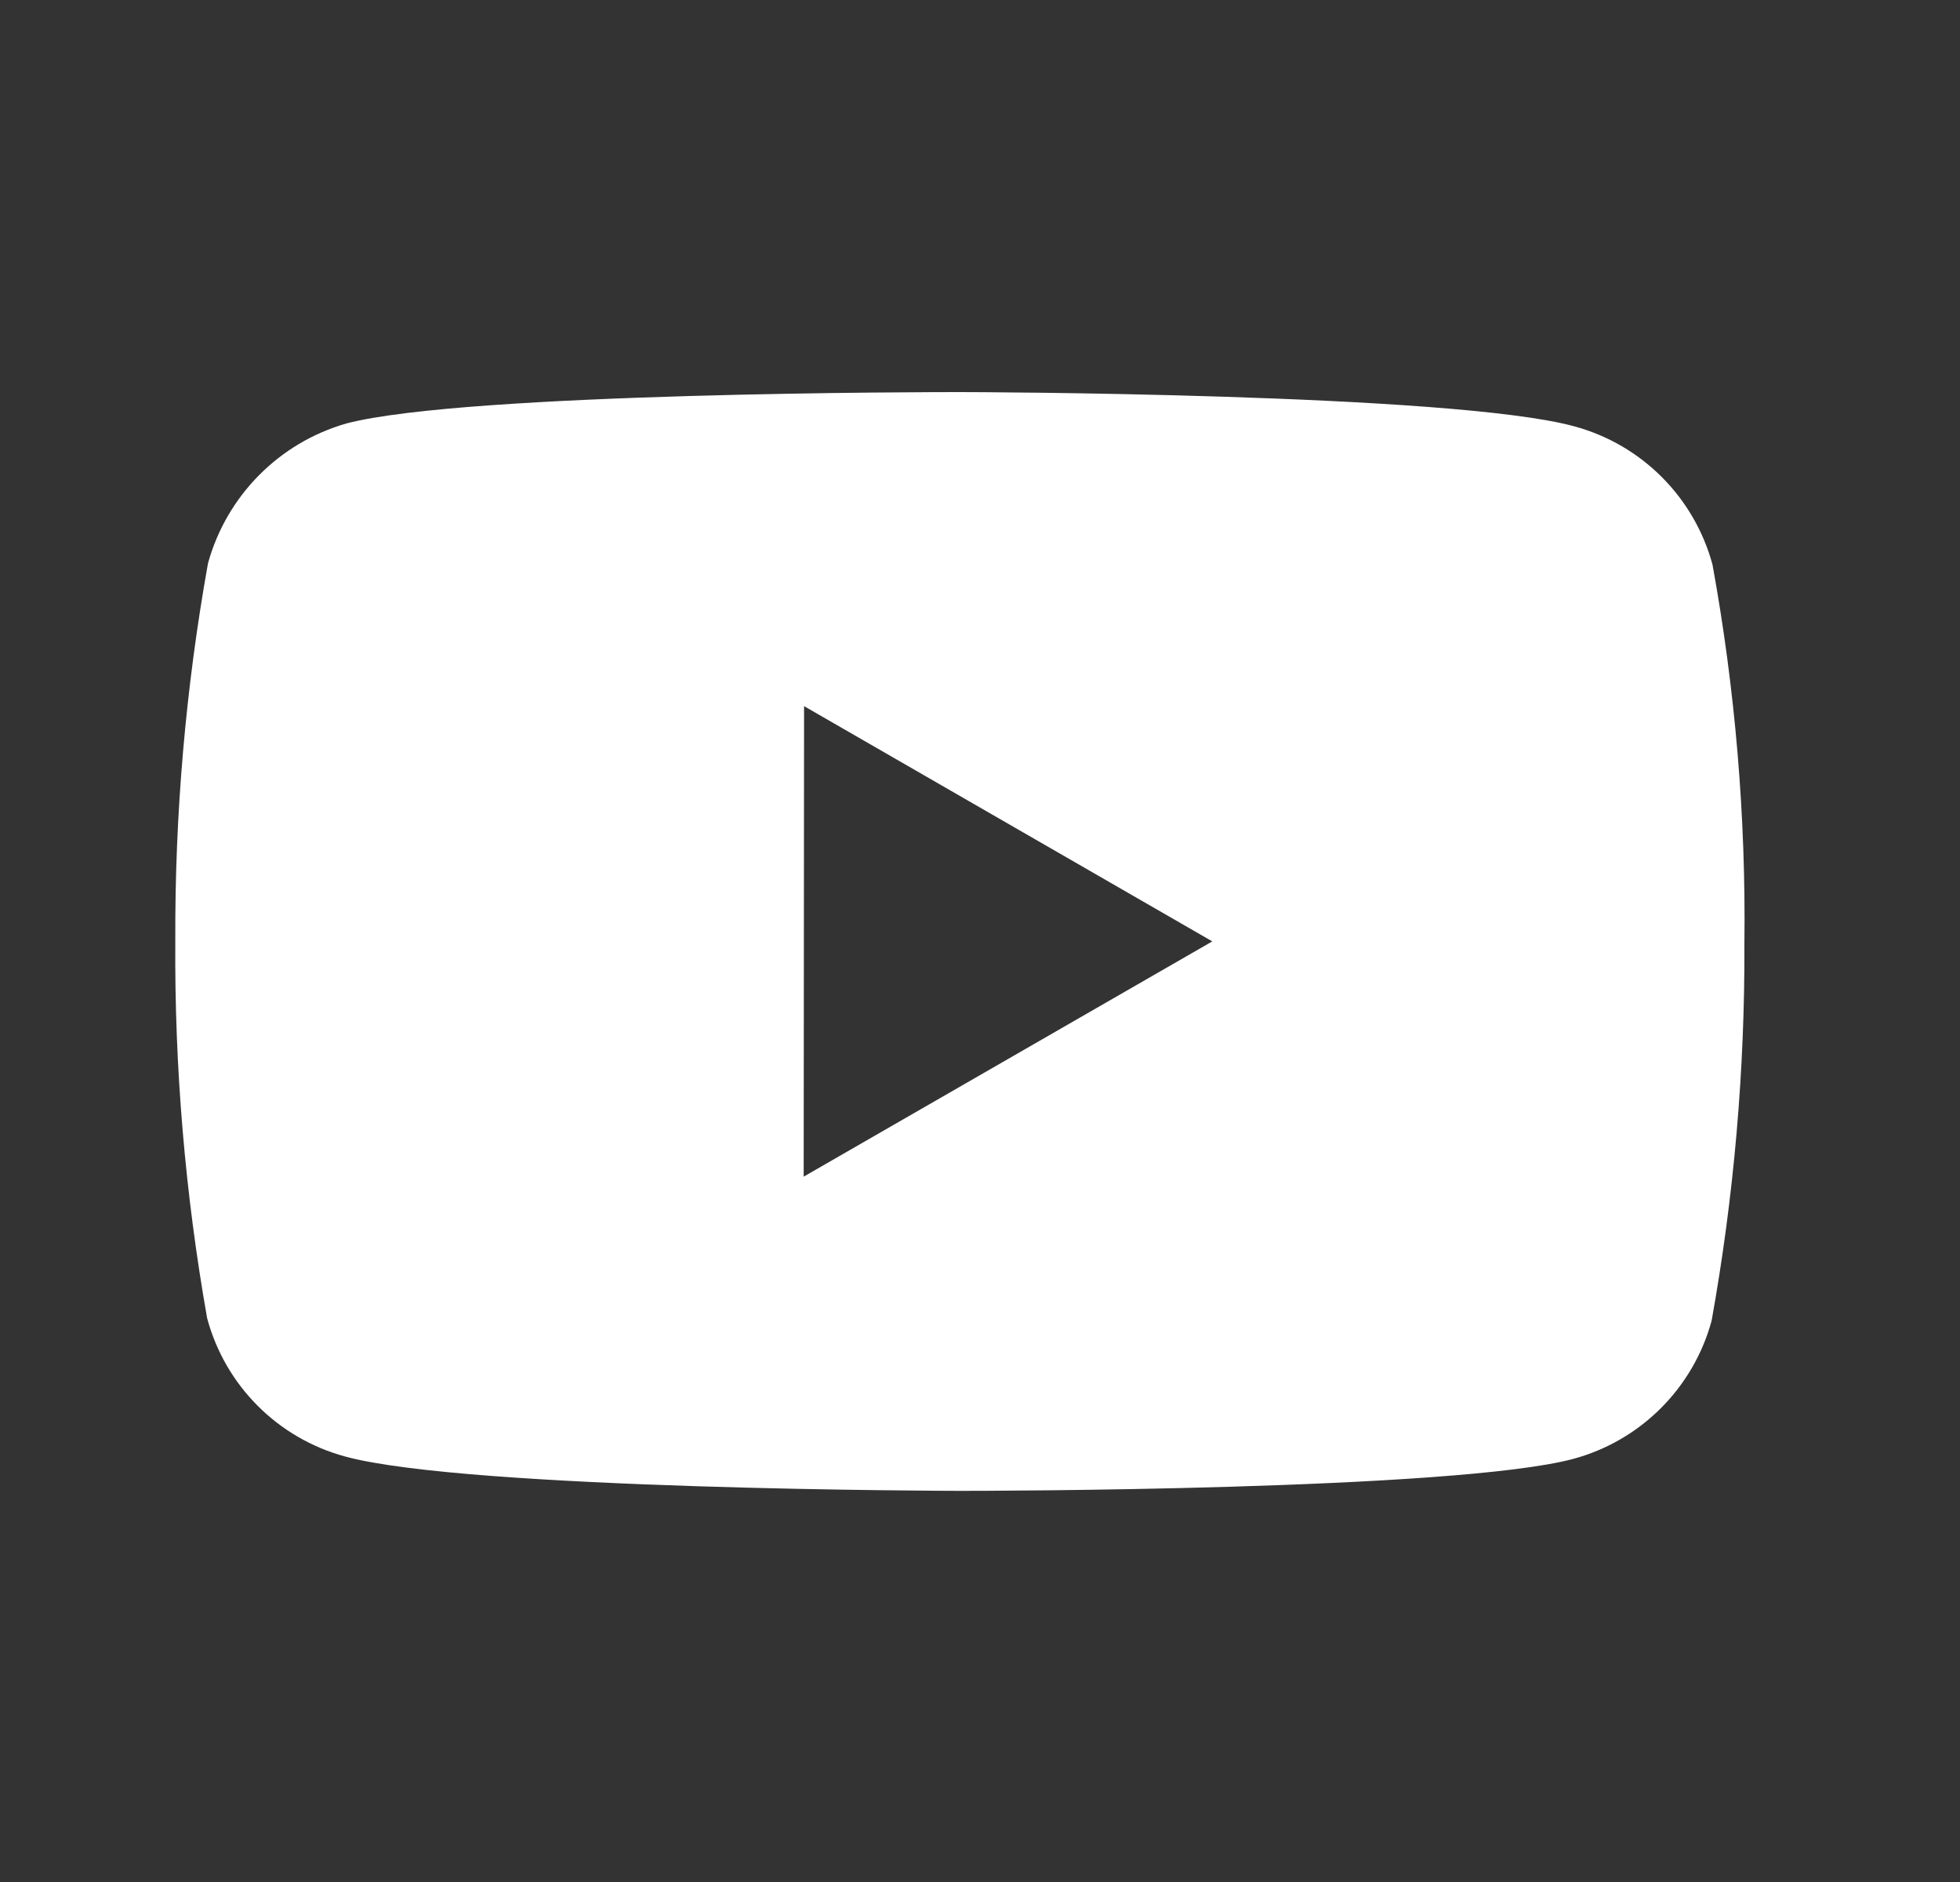 <svg width="25" height="24" viewBox="0 0 25 24" fill="none" xmlns="http://www.w3.org/2000/svg">
<rect x="0" y="0" width="25" height="24" fill="#333333" stroke="none"/>
<path d="M12.256 19.012H12.236C12.174 19.012 5.971 19 4.406 18.575C3.545 18.343 2.873 17.671 2.642 16.81C2.361 15.222 2.225 13.612 2.236 12C2.229 10.385 2.368 8.773 2.653 7.183C2.891 6.322 3.56 5.646 4.419 5.4C5.941 5 11.973 5 12.229 5H12.25C12.313 5 18.532 5.012 20.081 5.437C20.94 5.67 21.61 6.341 21.843 7.2C22.133 8.794 22.27 10.411 22.25 12.031C22.257 13.644 22.117 15.254 21.832 16.842C21.598 17.702 20.925 18.373 20.065 18.605C18.545 19.008 12.512 19.012 12.256 19.012ZM10.256 9.005L10.251 15.005L15.463 12.005L10.256 9.005Z" fill="white"/>
</svg>
